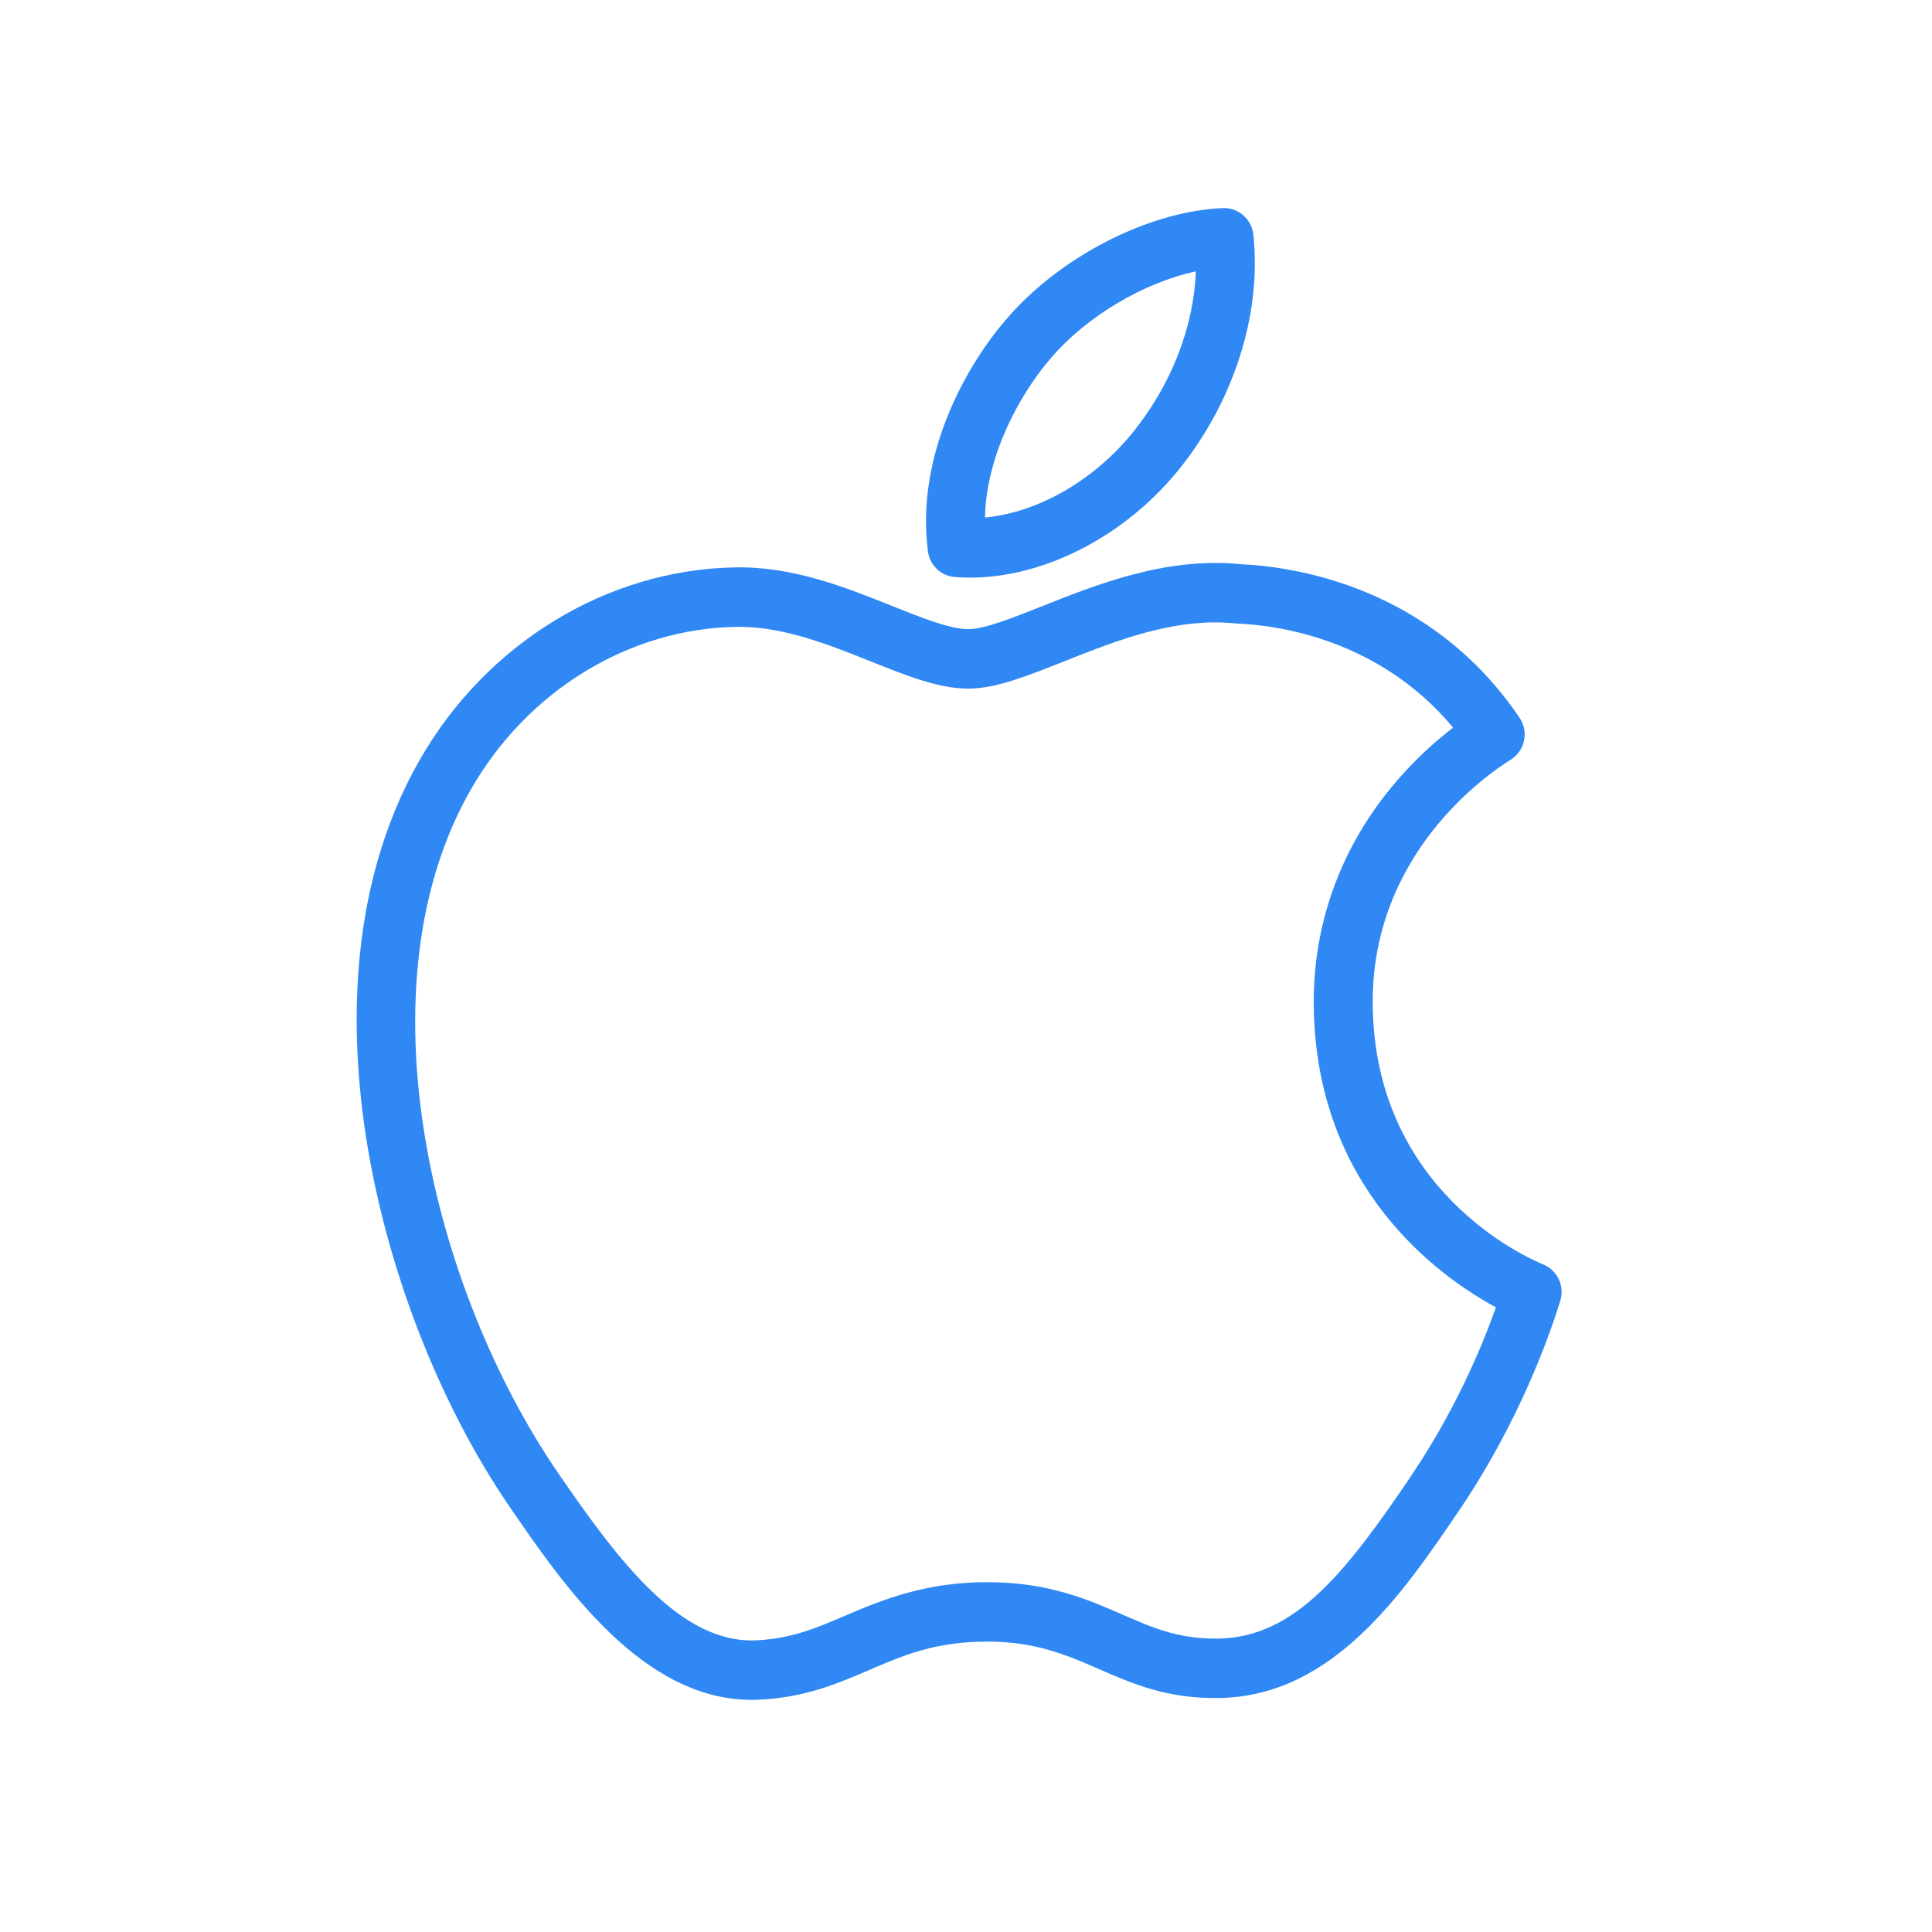 <svg width="65" height="65" viewBox="0 0 65 65" fill="none" xmlns="http://www.w3.org/2000/svg">
<g clip-path="url(#clip0_646_2708)">
<path d="M42.166 7.891C42.11 7.368 41.66 6.979 41.141 7.001C38.628 7.104 35.62 8.656 33.831 10.77C32.309 12.547 30.823 15.524 31.219 18.549C31.28 19.017 31.659 19.378 32.125 19.414C32.294 19.428 32.465 19.434 32.636 19.434C35.111 19.434 37.799 18.068 39.614 15.855H39.615C41.504 13.541 42.458 10.564 42.166 7.89V7.891ZM38.085 14.582C36.762 16.196 34.895 17.246 33.138 17.412C33.184 15.329 34.292 13.29 35.335 12.073C36.541 10.648 38.476 9.508 40.232 9.13C40.166 10.999 39.399 12.975 38.085 14.582Z" fill="#3088F4"/>
<path d="M51.953 42.555C51.948 42.552 51.933 42.546 51.909 42.535C51.329 42.297 46.237 40.029 46.184 33.795C46.134 28.744 50.016 26.067 50.794 25.581L50.841 25.552C51.066 25.406 51.223 25.174 51.276 24.91C51.33 24.645 51.274 24.37 51.123 24.147C48.136 19.739 43.573 19.063 41.717 18.98C39.233 18.735 36.916 19.657 35.053 20.398C34.058 20.794 33.118 21.167 32.58 21.167C31.961 21.167 31.016 20.789 30.015 20.388C28.453 19.762 26.683 19.055 24.753 19.089C20.436 19.154 16.36 21.64 14.115 25.577C11.569 30.035 11.78 35.229 12.405 38.802C13.15 43.056 14.882 47.396 17.158 50.712C18.934 53.301 21.599 57.19 25.287 57.19C25.352 57.19 25.419 57.19 25.484 57.187C25.484 57.187 25.486 57.187 25.487 57.187C27.06 57.123 28.169 56.646 29.242 56.186C30.384 55.694 31.465 55.23 33.205 55.23C34.853 55.23 35.879 55.678 36.965 56.151C38.1 56.647 39.273 57.161 41.04 57.127C44.857 57.055 47.201 53.601 49.086 50.825C51.113 47.837 52.132 44.929 52.477 43.817L52.487 43.785C52.649 43.298 52.419 42.766 51.953 42.555V42.555ZM47.45 49.695C45.312 52.846 43.598 55.079 41.003 55.128C40.962 55.128 40.922 55.129 40.881 55.129C39.613 55.129 38.748 54.752 37.752 54.316C36.586 53.807 35.264 53.23 33.205 53.23C31.145 53.23 29.681 53.823 28.464 54.346C27.474 54.771 26.619 55.139 25.409 55.188C22.913 55.28 20.853 52.585 18.788 49.573C14.53 43.371 12.047 33.204 15.833 26.576C17.732 23.246 21.161 21.143 24.786 21.09C24.819 21.09 24.852 21.09 24.886 21.09C26.389 21.09 27.926 21.704 29.284 22.248C30.518 22.741 31.583 23.168 32.58 23.168C33.495 23.168 34.554 22.746 35.78 22.259C37.538 21.56 39.53 20.767 41.547 20.973C41.566 20.975 41.585 20.977 41.605 20.977C43.025 21.037 46.412 21.509 48.888 24.48C48.27 24.954 47.505 25.634 46.765 26.544C45.062 28.64 44.174 31.153 44.2 33.814C44.254 39.999 48.442 42.964 50.329 43.985C49.869 45.281 48.964 47.461 47.448 49.694L47.45 49.695Z" fill="#3088F4"/>
</g>
<defs>
<clipPath id="clip0_646_2708">
<rect width="40.538" height="50.191" fill="white" transform="translate(12 7)"/>
</clipPath>
</defs>
</svg>

